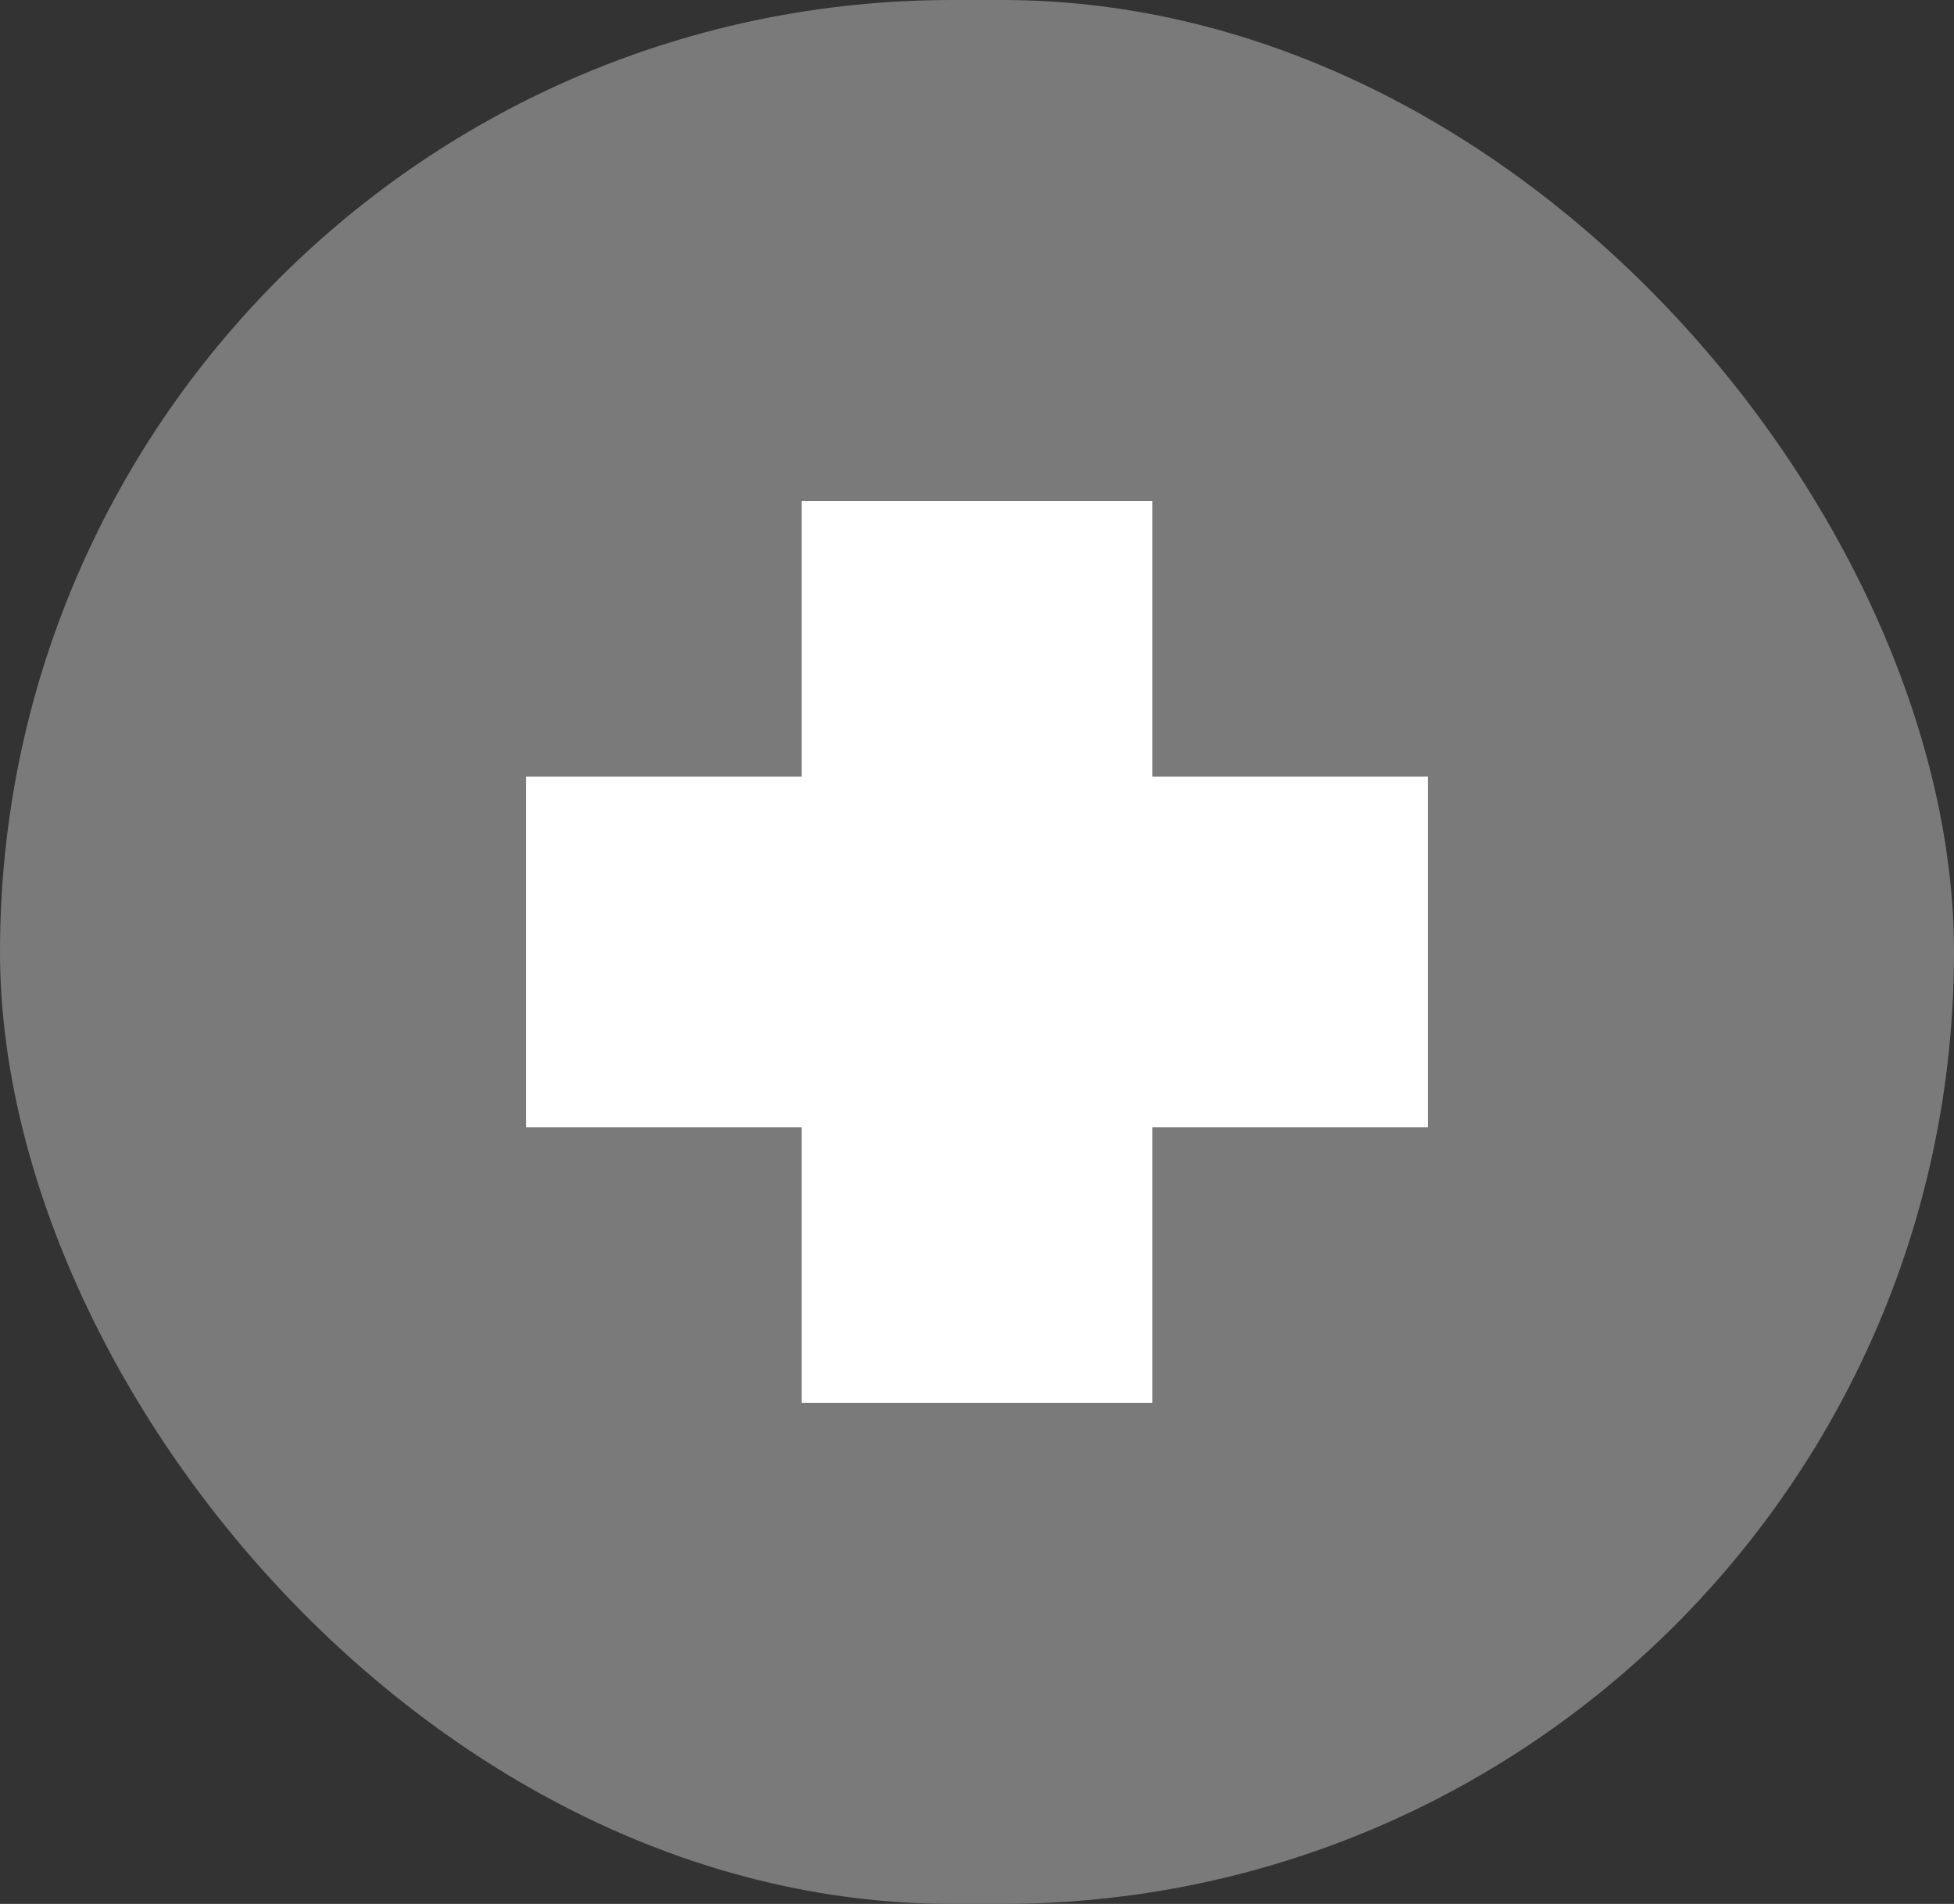 <svg xmlns="http://www.w3.org/2000/svg" width="39" height="38" viewBox="0 0 39 38">
  <rect x="0" y="0" width="39" height="38" fill="#333333" stroke="none"/>
  <g id="add-form-feild" transform="translate(-486 -1149)">
    <rect id="Rectangle_78" data-name="Rectangle 78" width="39" height="38" rx="19" transform="translate(486 1149)" fill="#7a7a7a"/>
    <rect id="Rectangle_79" data-name="Rectangle 79" width="7" height="18" transform="translate(502 1159)" fill="#fff"/>
    <rect id="Rectangle_80" data-name="Rectangle 80" width="7" height="18" transform="translate(514.5 1164.5) rotate(90)" fill="#fff"/>
  </g>
</svg>
